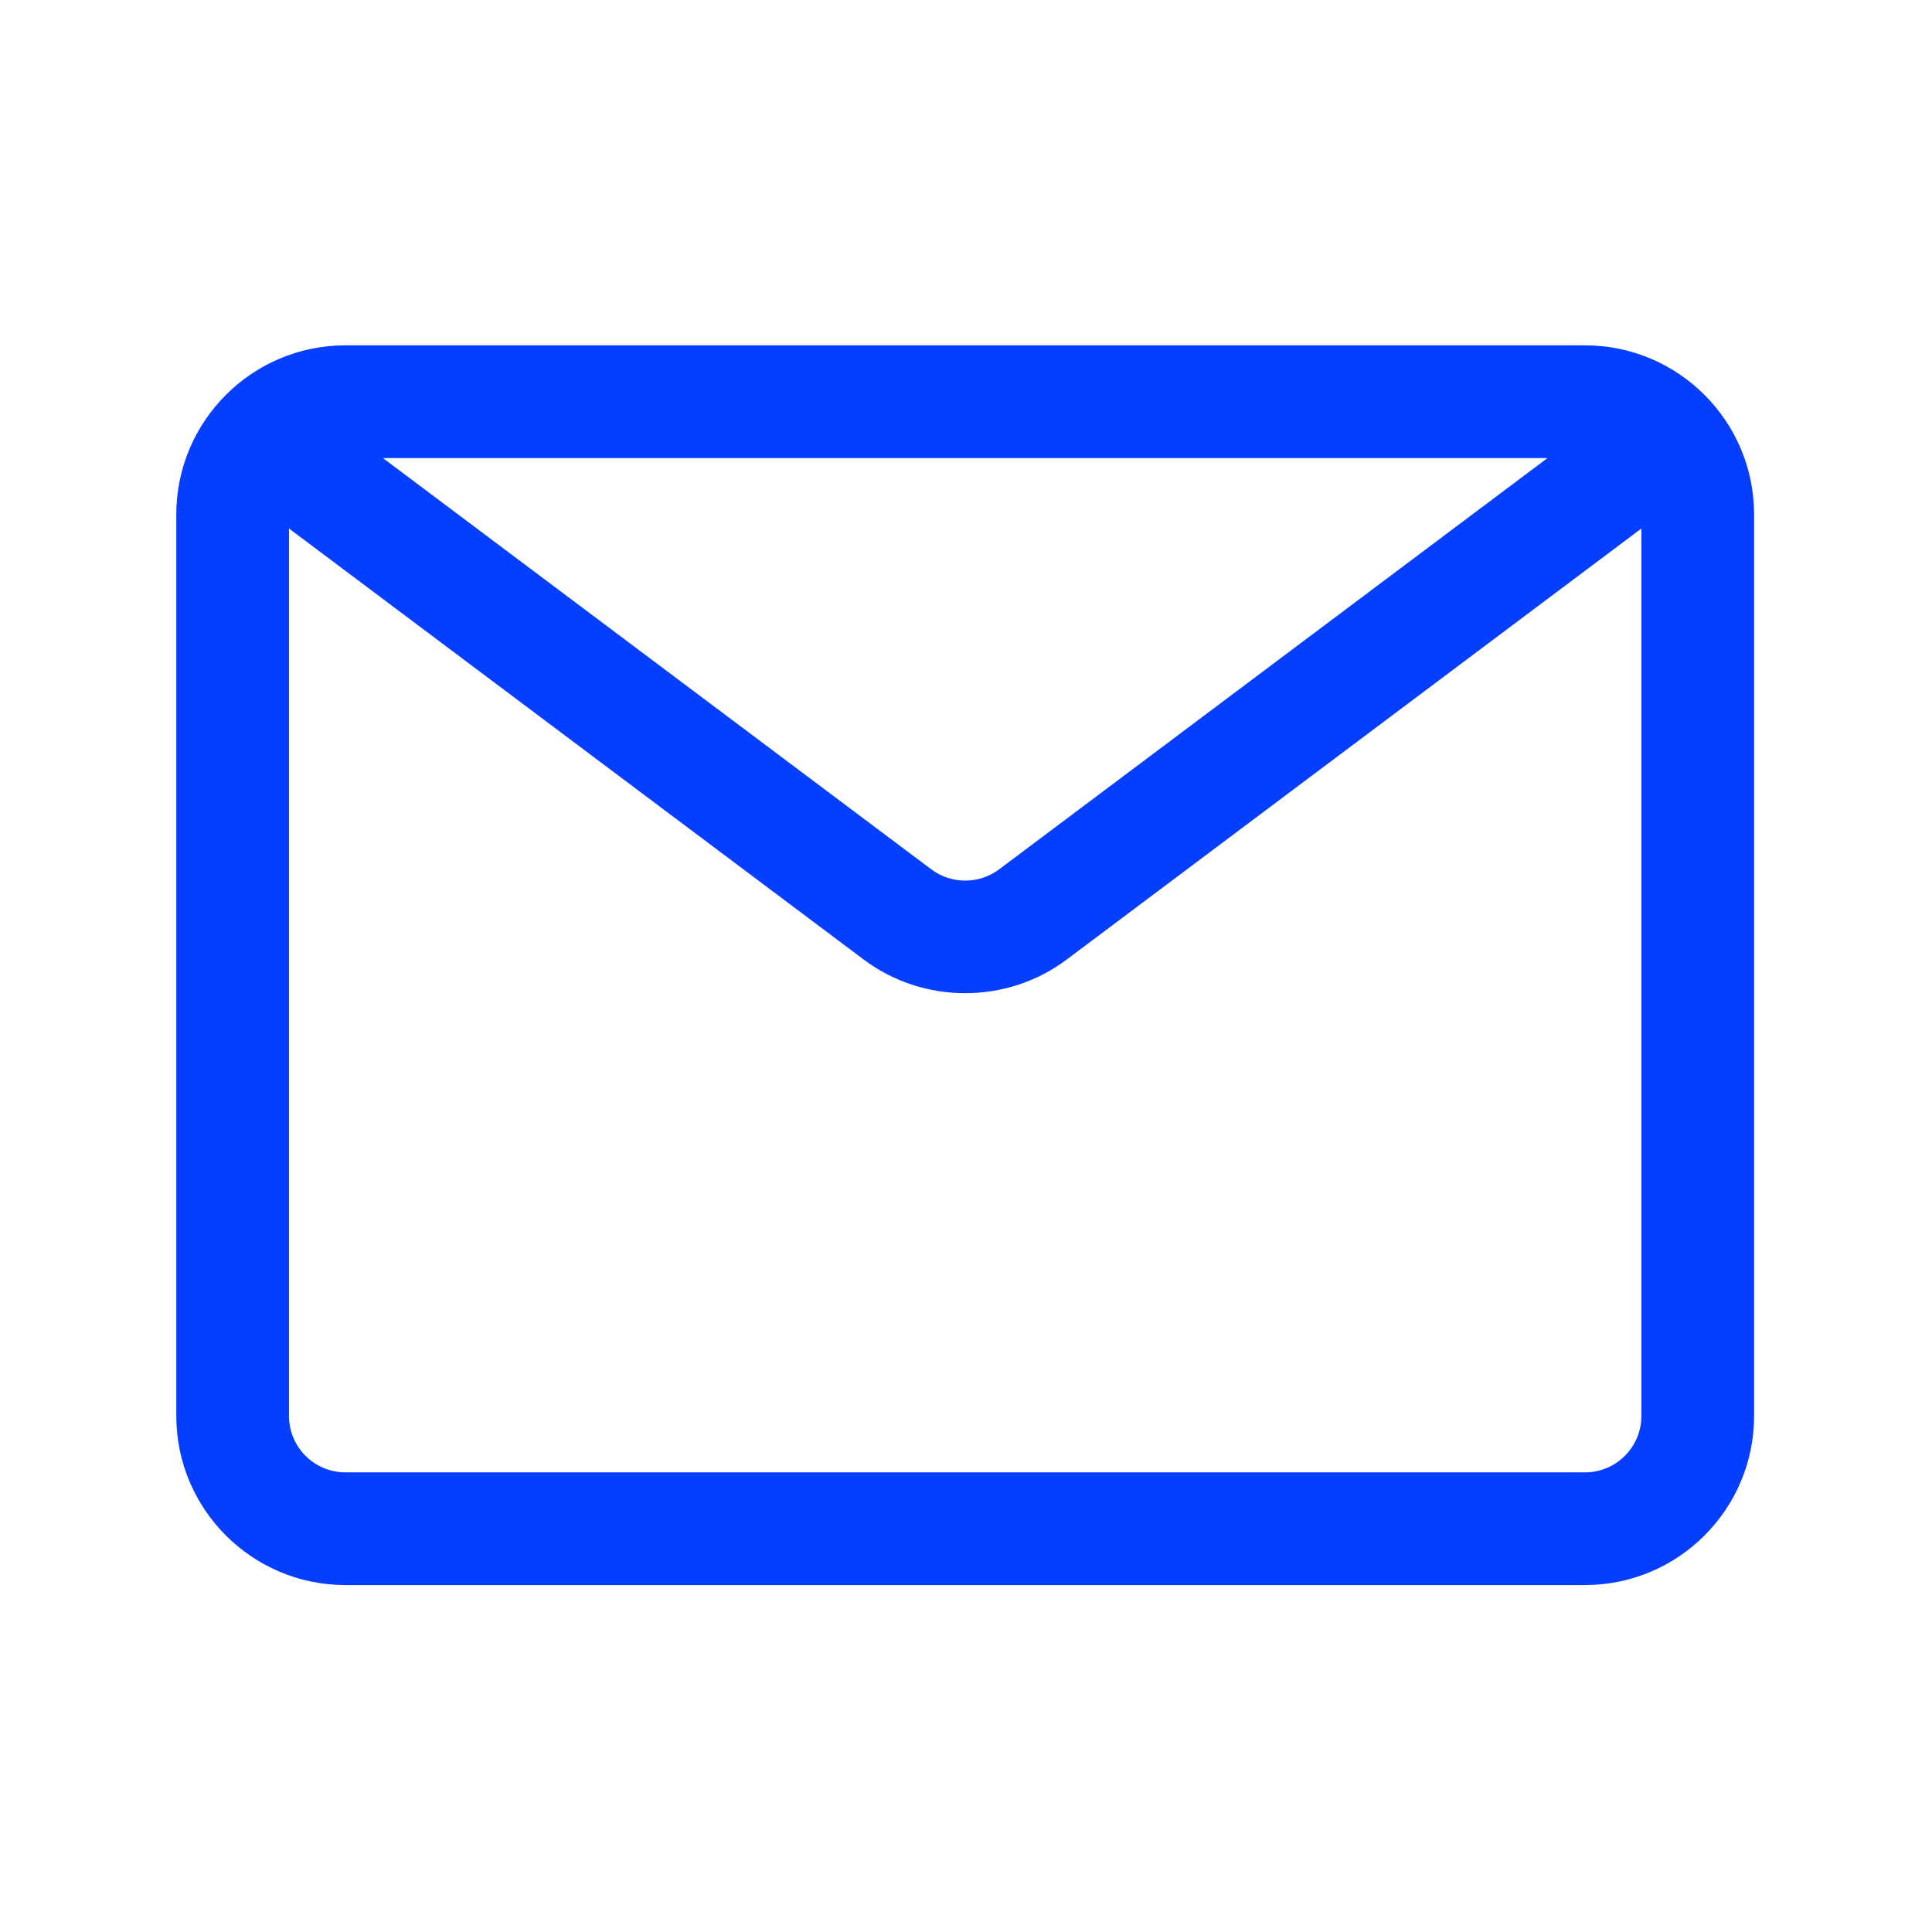 <?xml version="1.0" encoding="UTF-8"?> <svg xmlns="http://www.w3.org/2000/svg" width="800" height="800" viewBox="0 0 800 800" fill="none"> <path d="M656.333 143H143C104.407 143 73 174.407 73 213V586.333C73 624.927 104.407 656.333 143 656.333H656.333C694.927 656.333 726.333 624.927 726.333 586.333V213C726.333 174.407 694.927 143 656.333 143ZM640.792 189.667L413.685 360C405.425 366.182 393.899 366.182 385.664 360L158.544 189.667H640.792ZM656.333 609.667H143C130.12 609.667 119.667 599.188 119.667 586.333V218.84L357.667 397.347C370.01 406.612 384.849 411.253 399.667 411.253C414.484 411.253 429.323 406.608 441.667 397.347L679.667 218.84V586.333C679.667 599.188 669.214 609.667 656.333 609.667Z" fill="#053EFF"></path> </svg> 